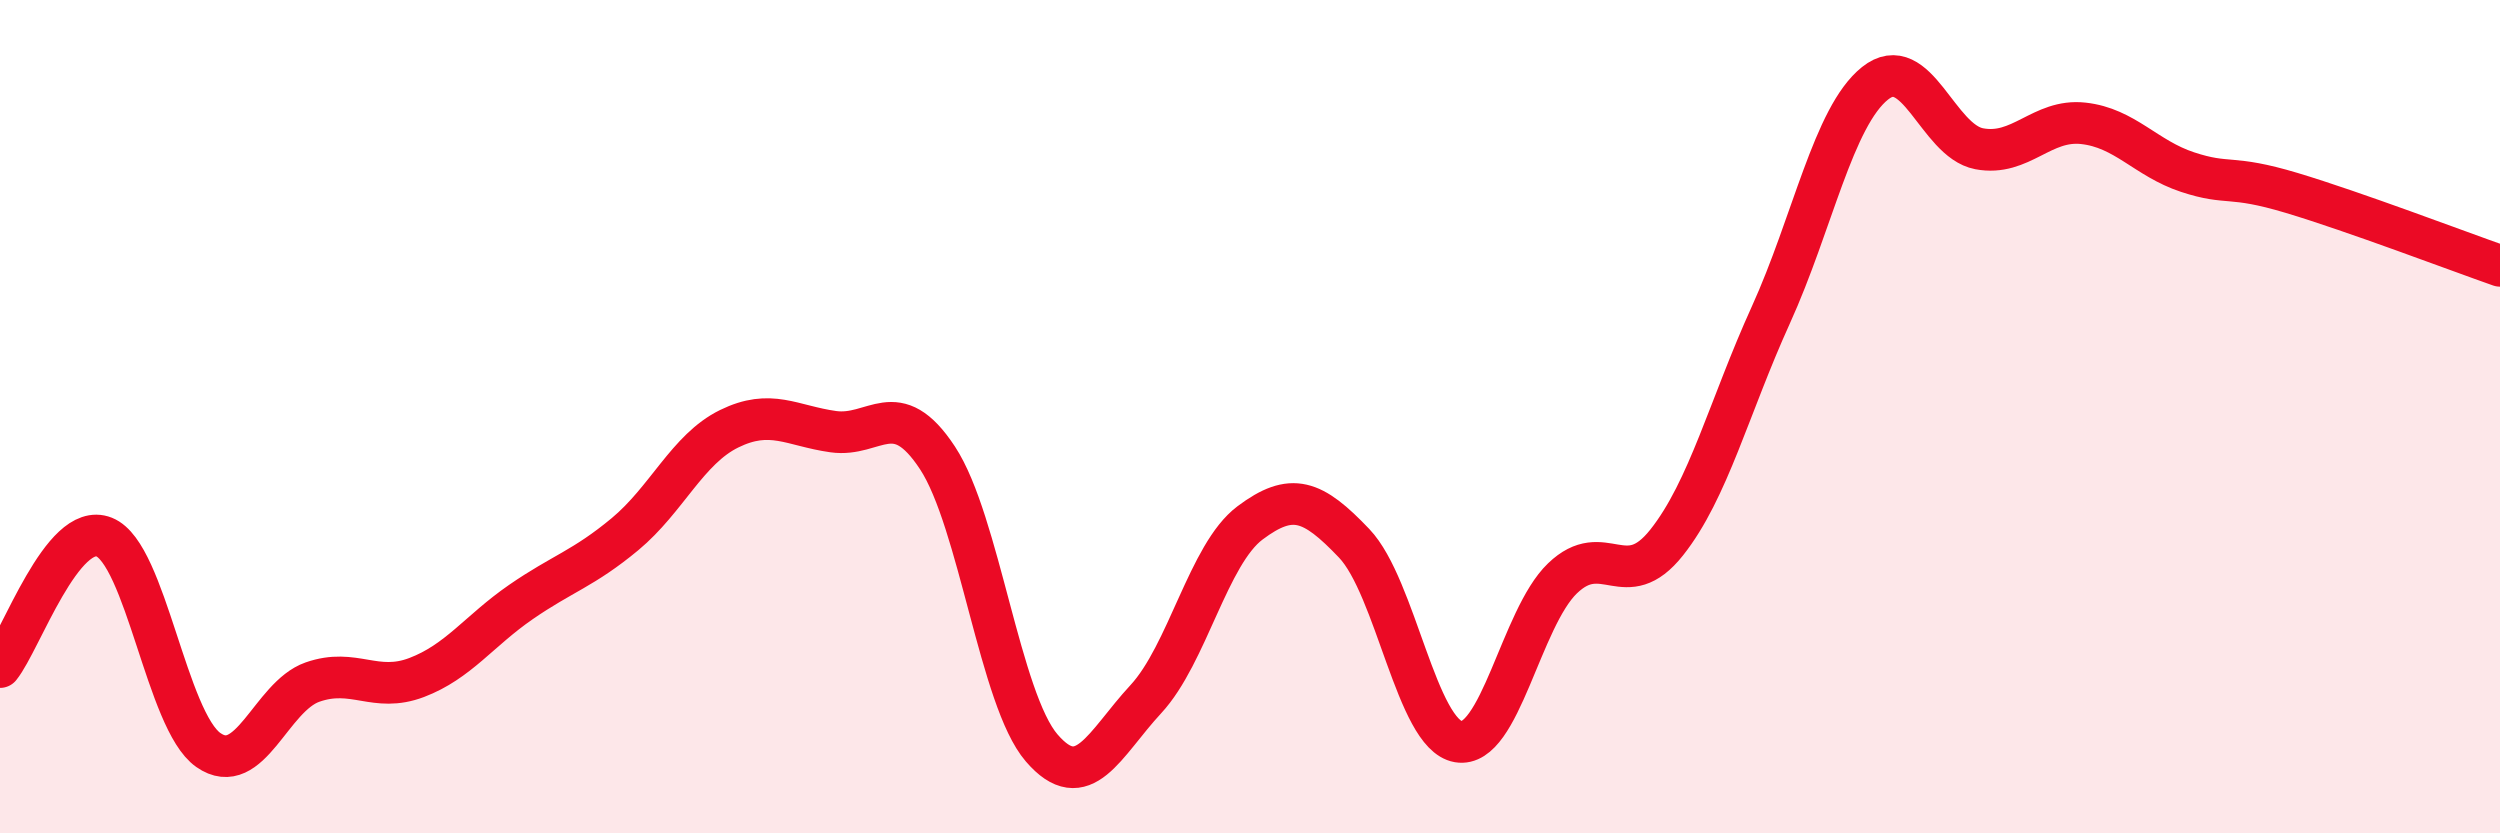 
    <svg width="60" height="20" viewBox="0 0 60 20" xmlns="http://www.w3.org/2000/svg">
      <path
        d="M 0,16.01 C 0.5,15.39 1.5,12.49 2.5,12.89 C 3.5,13.29 4,17.3 5,18 C 6,18.7 6.5,16.72 7.5,16.37 C 8.5,16.02 9,16.64 10,16.26 C 11,15.88 11.5,15.14 12.5,14.45 C 13.5,13.76 14,13.65 15,12.82 C 16,11.99 16.5,10.78 17.5,10.29 C 18.5,9.8 19,10.22 20,10.36 C 21,10.5 21.5,9.47 22.5,10.99 C 23.5,12.51 24,16.79 25,17.95 C 26,19.11 26.5,17.86 27.5,16.78 C 28.5,15.7 29,13.3 30,12.55 C 31,11.8 31.5,11.99 32.5,13.04 C 33.5,14.09 34,17.63 35,17.8 C 36,17.97 36.5,14.84 37.5,13.88 C 38.5,12.92 39,14.28 40,13.02 C 41,11.76 41.5,9.76 42.5,7.56 C 43.5,5.36 44,2.8 45,2 C 46,1.2 46.5,3.38 47.5,3.57 C 48.5,3.76 49,2.85 50,2.96 C 51,3.07 51.5,3.8 52.5,4.13 C 53.5,4.46 53.5,4.18 55,4.63 C 56.5,5.08 59,6.03 60,6.38L60 20L0 20Z"
        fill="#EB0A25"
        opacity="0.1"
        stroke-linecap="round"
        stroke-linejoin="round"
      />
      <path
        d="M 0,16.01 C 0.5,15.39 1.5,12.49 2.5,12.89 C 3.5,13.29 4,17.3 5,18 C 6,18.7 6.5,16.72 7.5,16.37 C 8.5,16.02 9,16.64 10,16.26 C 11,15.88 11.5,15.14 12.5,14.45 C 13.5,13.76 14,13.65 15,12.82 C 16,11.99 16.5,10.78 17.5,10.29 C 18.5,9.8 19,10.22 20,10.36 C 21,10.5 21.5,9.47 22.5,10.99 C 23.5,12.51 24,16.79 25,17.95 C 26,19.11 26.5,17.86 27.5,16.78 C 28.5,15.7 29,13.3 30,12.55 C 31,11.8 31.5,11.99 32.5,13.04 C 33.5,14.09 34,17.63 35,17.8 C 36,17.97 36.5,14.84 37.5,13.88 C 38.5,12.92 39,14.28 40,13.02 C 41,11.76 41.5,9.76 42.5,7.56 C 43.5,5.36 44,2.8 45,2 C 46,1.2 46.5,3.38 47.5,3.57 C 48.5,3.76 49,2.85 50,2.96 C 51,3.07 51.5,3.8 52.5,4.13 C 53.5,4.46 53.5,4.18 55,4.63 C 56.5,5.08 59,6.03 60,6.38"
        stroke="#EB0A25"
        stroke-width="1"
        fill="none"
        stroke-linecap="round"
        stroke-linejoin="round"
      />
    </svg>
  
